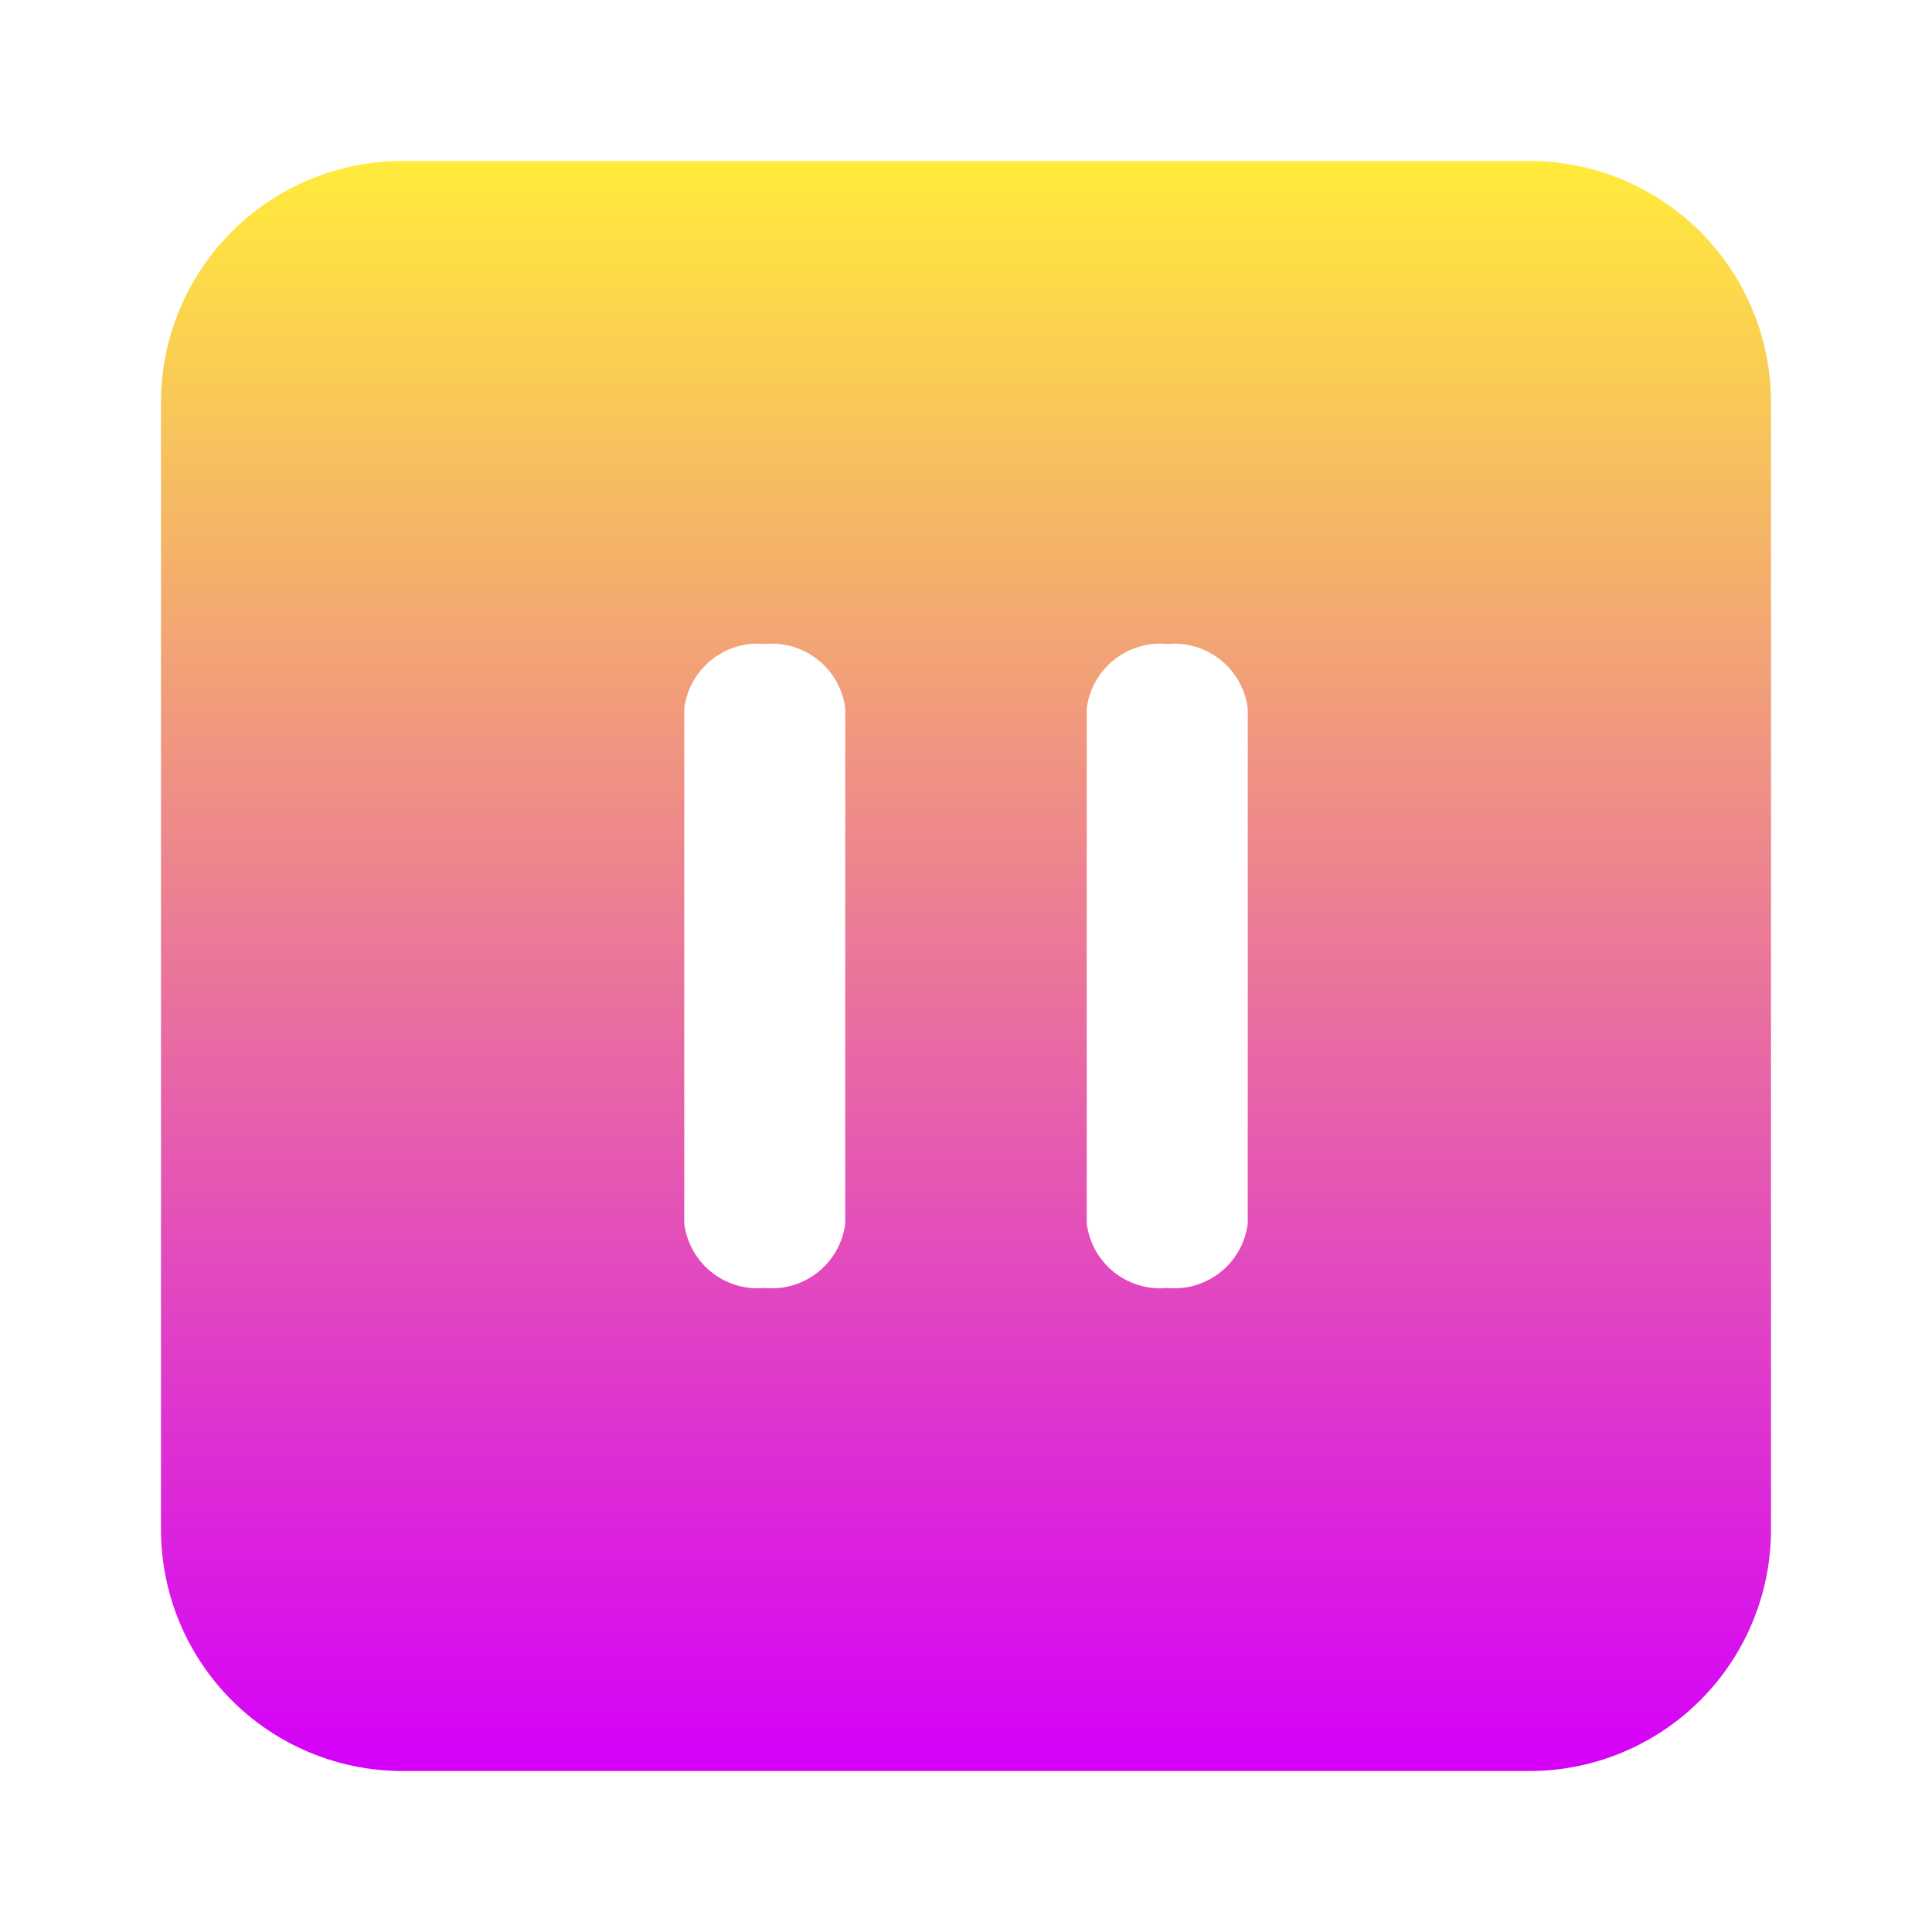 <svg xmlns="http://www.w3.org/2000/svg" viewBox="0 0 24 24" id="pause"><defs><linearGradient id="a" x1="12" x2="12" y1="22" y2="2" gradientUnits="userSpaceOnUse"><stop offset="0" stop-color="#d500f9"></stop><stop offset="1" stop-color="#ffeb3b"></stop></linearGradient></defs><path fill="url(#a)" d="M19 2H5a3 3 0 0 0-3 3v14a3 3 0 0 0 3 3h14a3 3 0 0 0 3-3V5a3 3 0 0 0-3-3Zm-8.5 13.2a.92.92 0 0 1-1 .8.92.92 0 0 1-1-.8V8.8a.92.92 0 0 1 1-.8.92.92 0 0 1 1 .8Zm5 0a.92.92 0 0 1-1 .8.92.92 0 0 1-1-.8V8.8a.92.92 0 0 1 1-.8.92.92 0 0 1 1 .8Z" data-name="play"></path></svg>